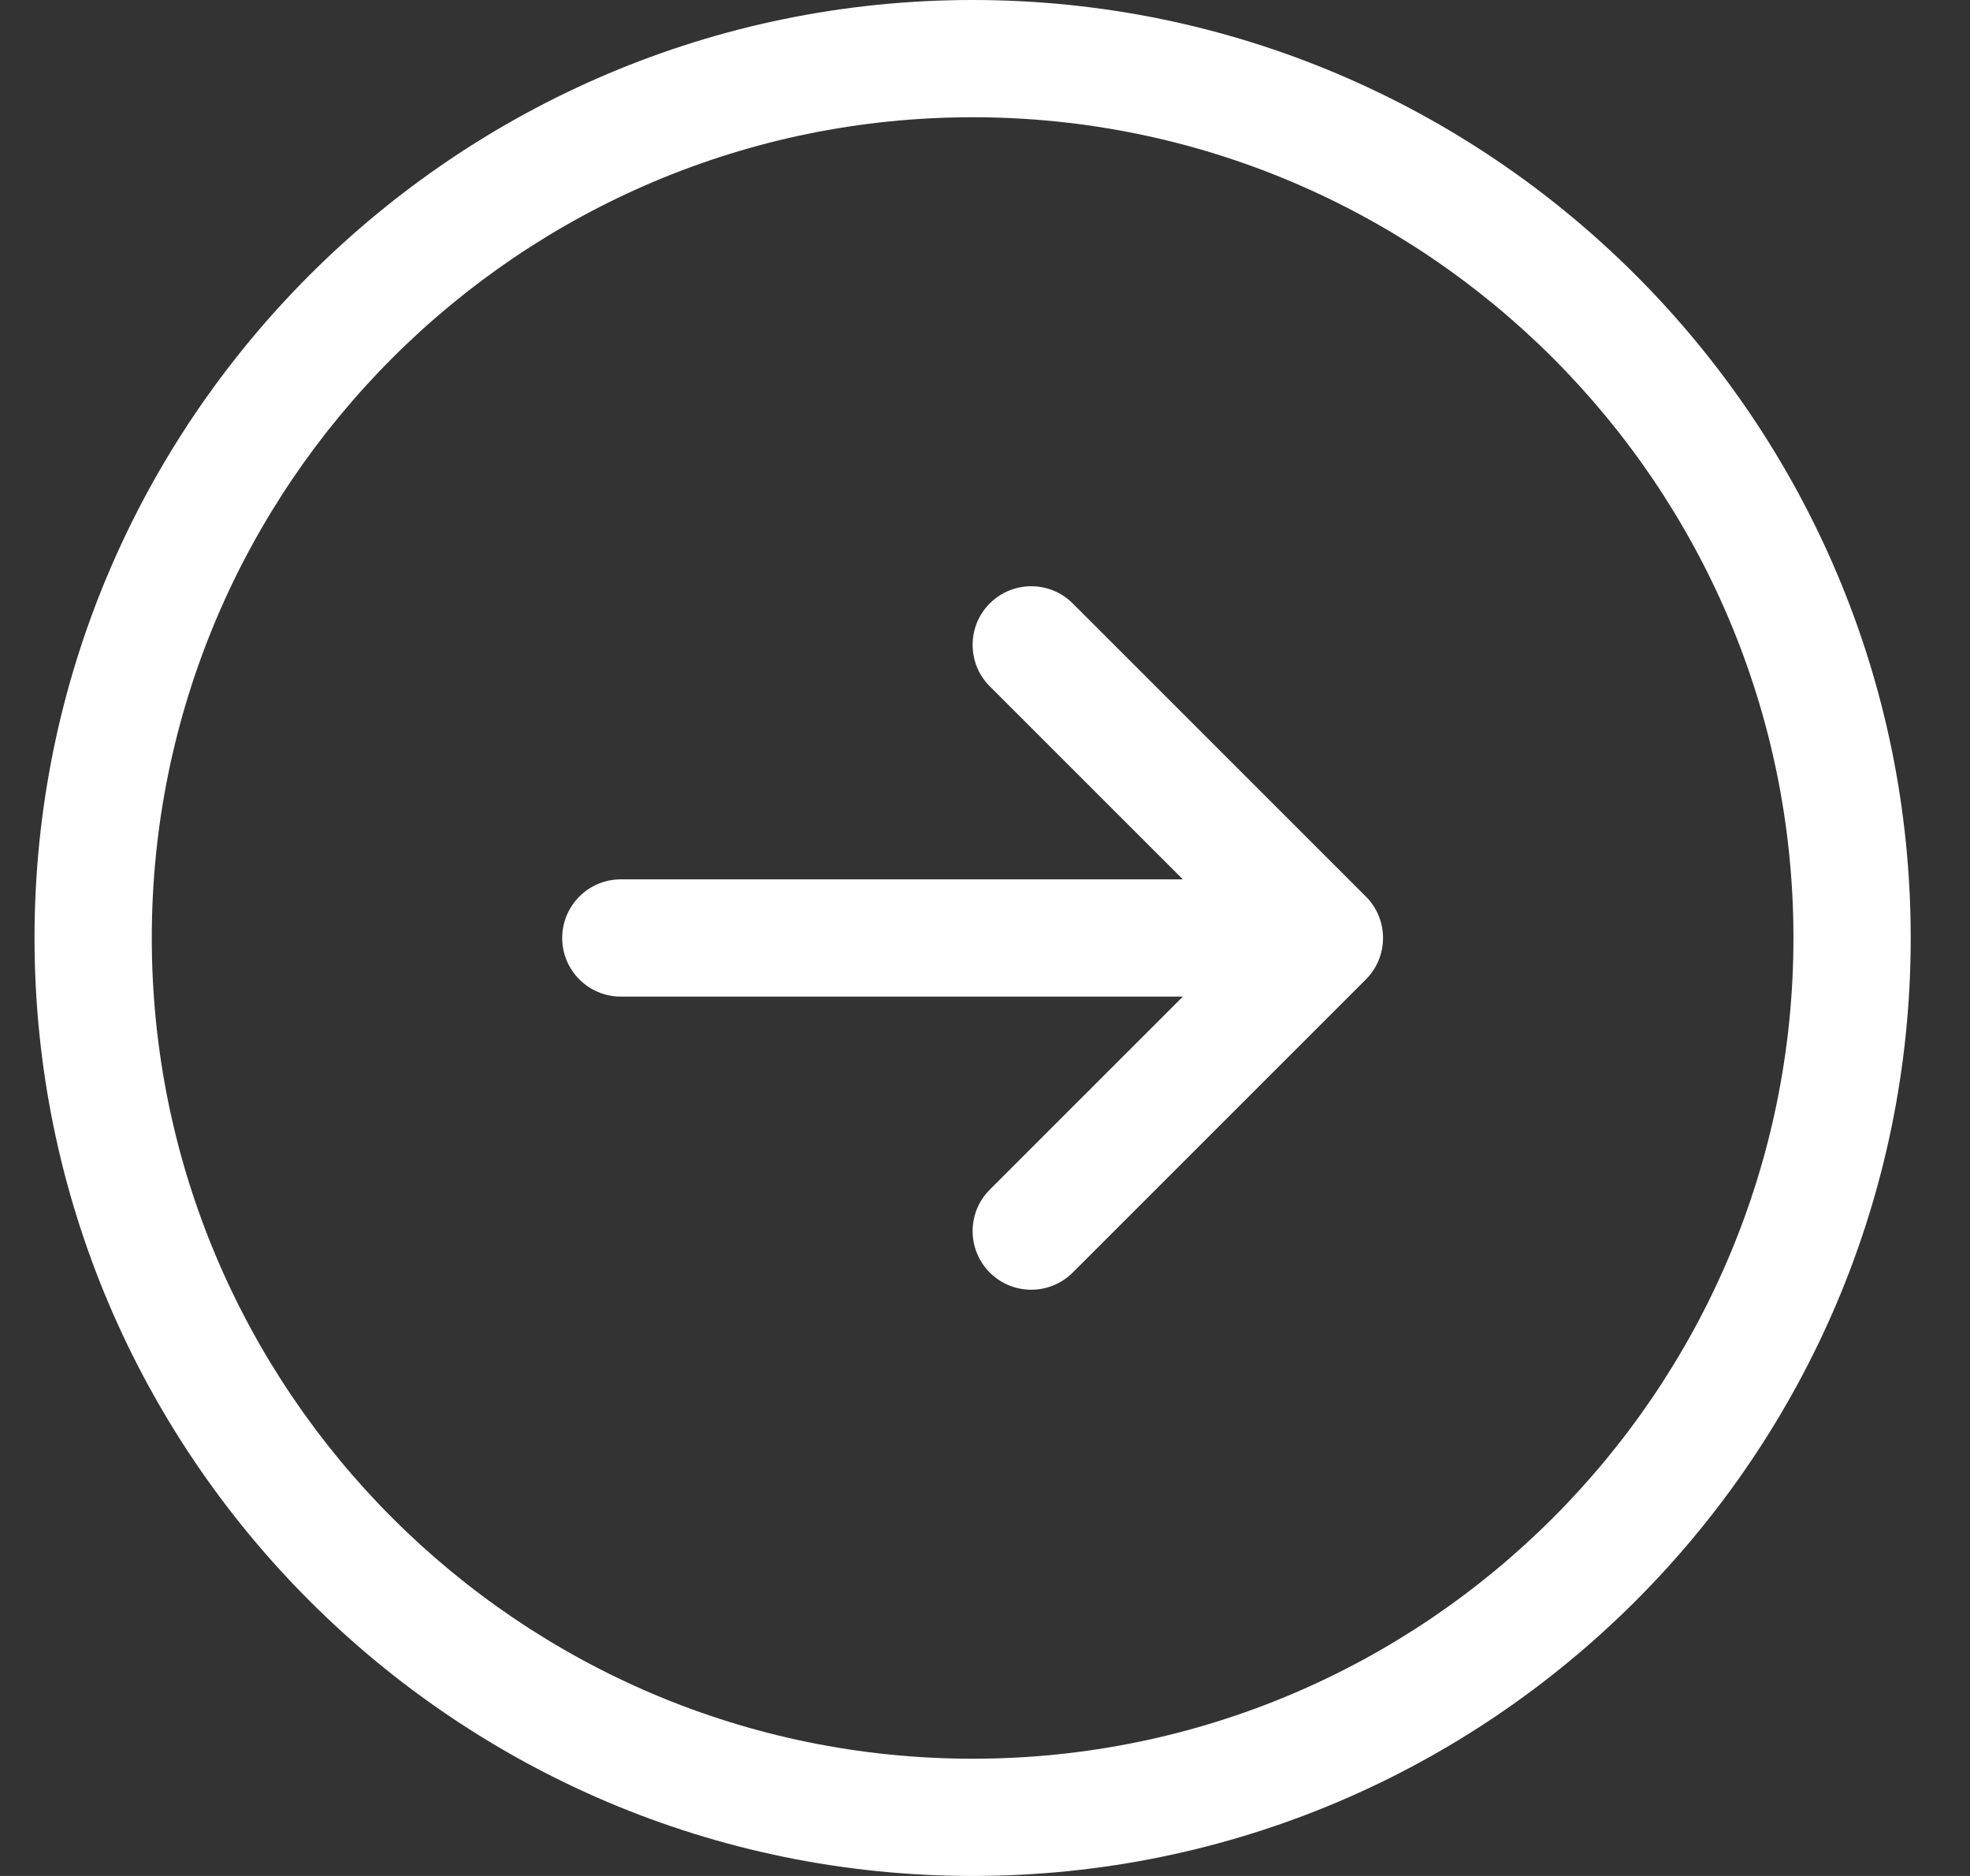 <svg width="21" height="20" viewBox="0 0 21 20" fill="none" xmlns="http://www.w3.org/2000/svg">
<rect x="0" y="0" width="21" height="20" fill="#333333" stroke="none"/>
<path d="M10.368 0C4.854 0 0.368 4.486 0.368 10C0.368 15.514 4.854 20 10.368 20C15.882 20 20.368 15.514 20.368 10C20.368 4.486 15.882 0 10.368 0ZM10.368 18.75C5.543 18.75 1.618 14.825 1.618 10C1.618 5.175 5.543 1.25 10.368 1.25C15.193 1.25 19.118 5.175 19.118 10C19.118 14.825 15.193 18.75 10.368 18.75ZM14.56 9.558C14.804 9.802 14.804 10.198 14.56 10.442L11.435 13.567C11.313 13.689 11.153 13.75 10.993 13.75C10.833 13.75 10.673 13.689 10.551 13.567C10.307 13.323 10.307 12.927 10.551 12.683L12.609 10.625H6.618C6.273 10.625 5.993 10.345 5.993 10C5.993 9.655 6.273 9.375 6.618 9.375H12.609L10.551 7.317C10.307 7.073 10.307 6.677 10.551 6.433C10.796 6.189 11.191 6.189 11.435 6.433L14.56 9.558Z" fill="white"/>
</svg>